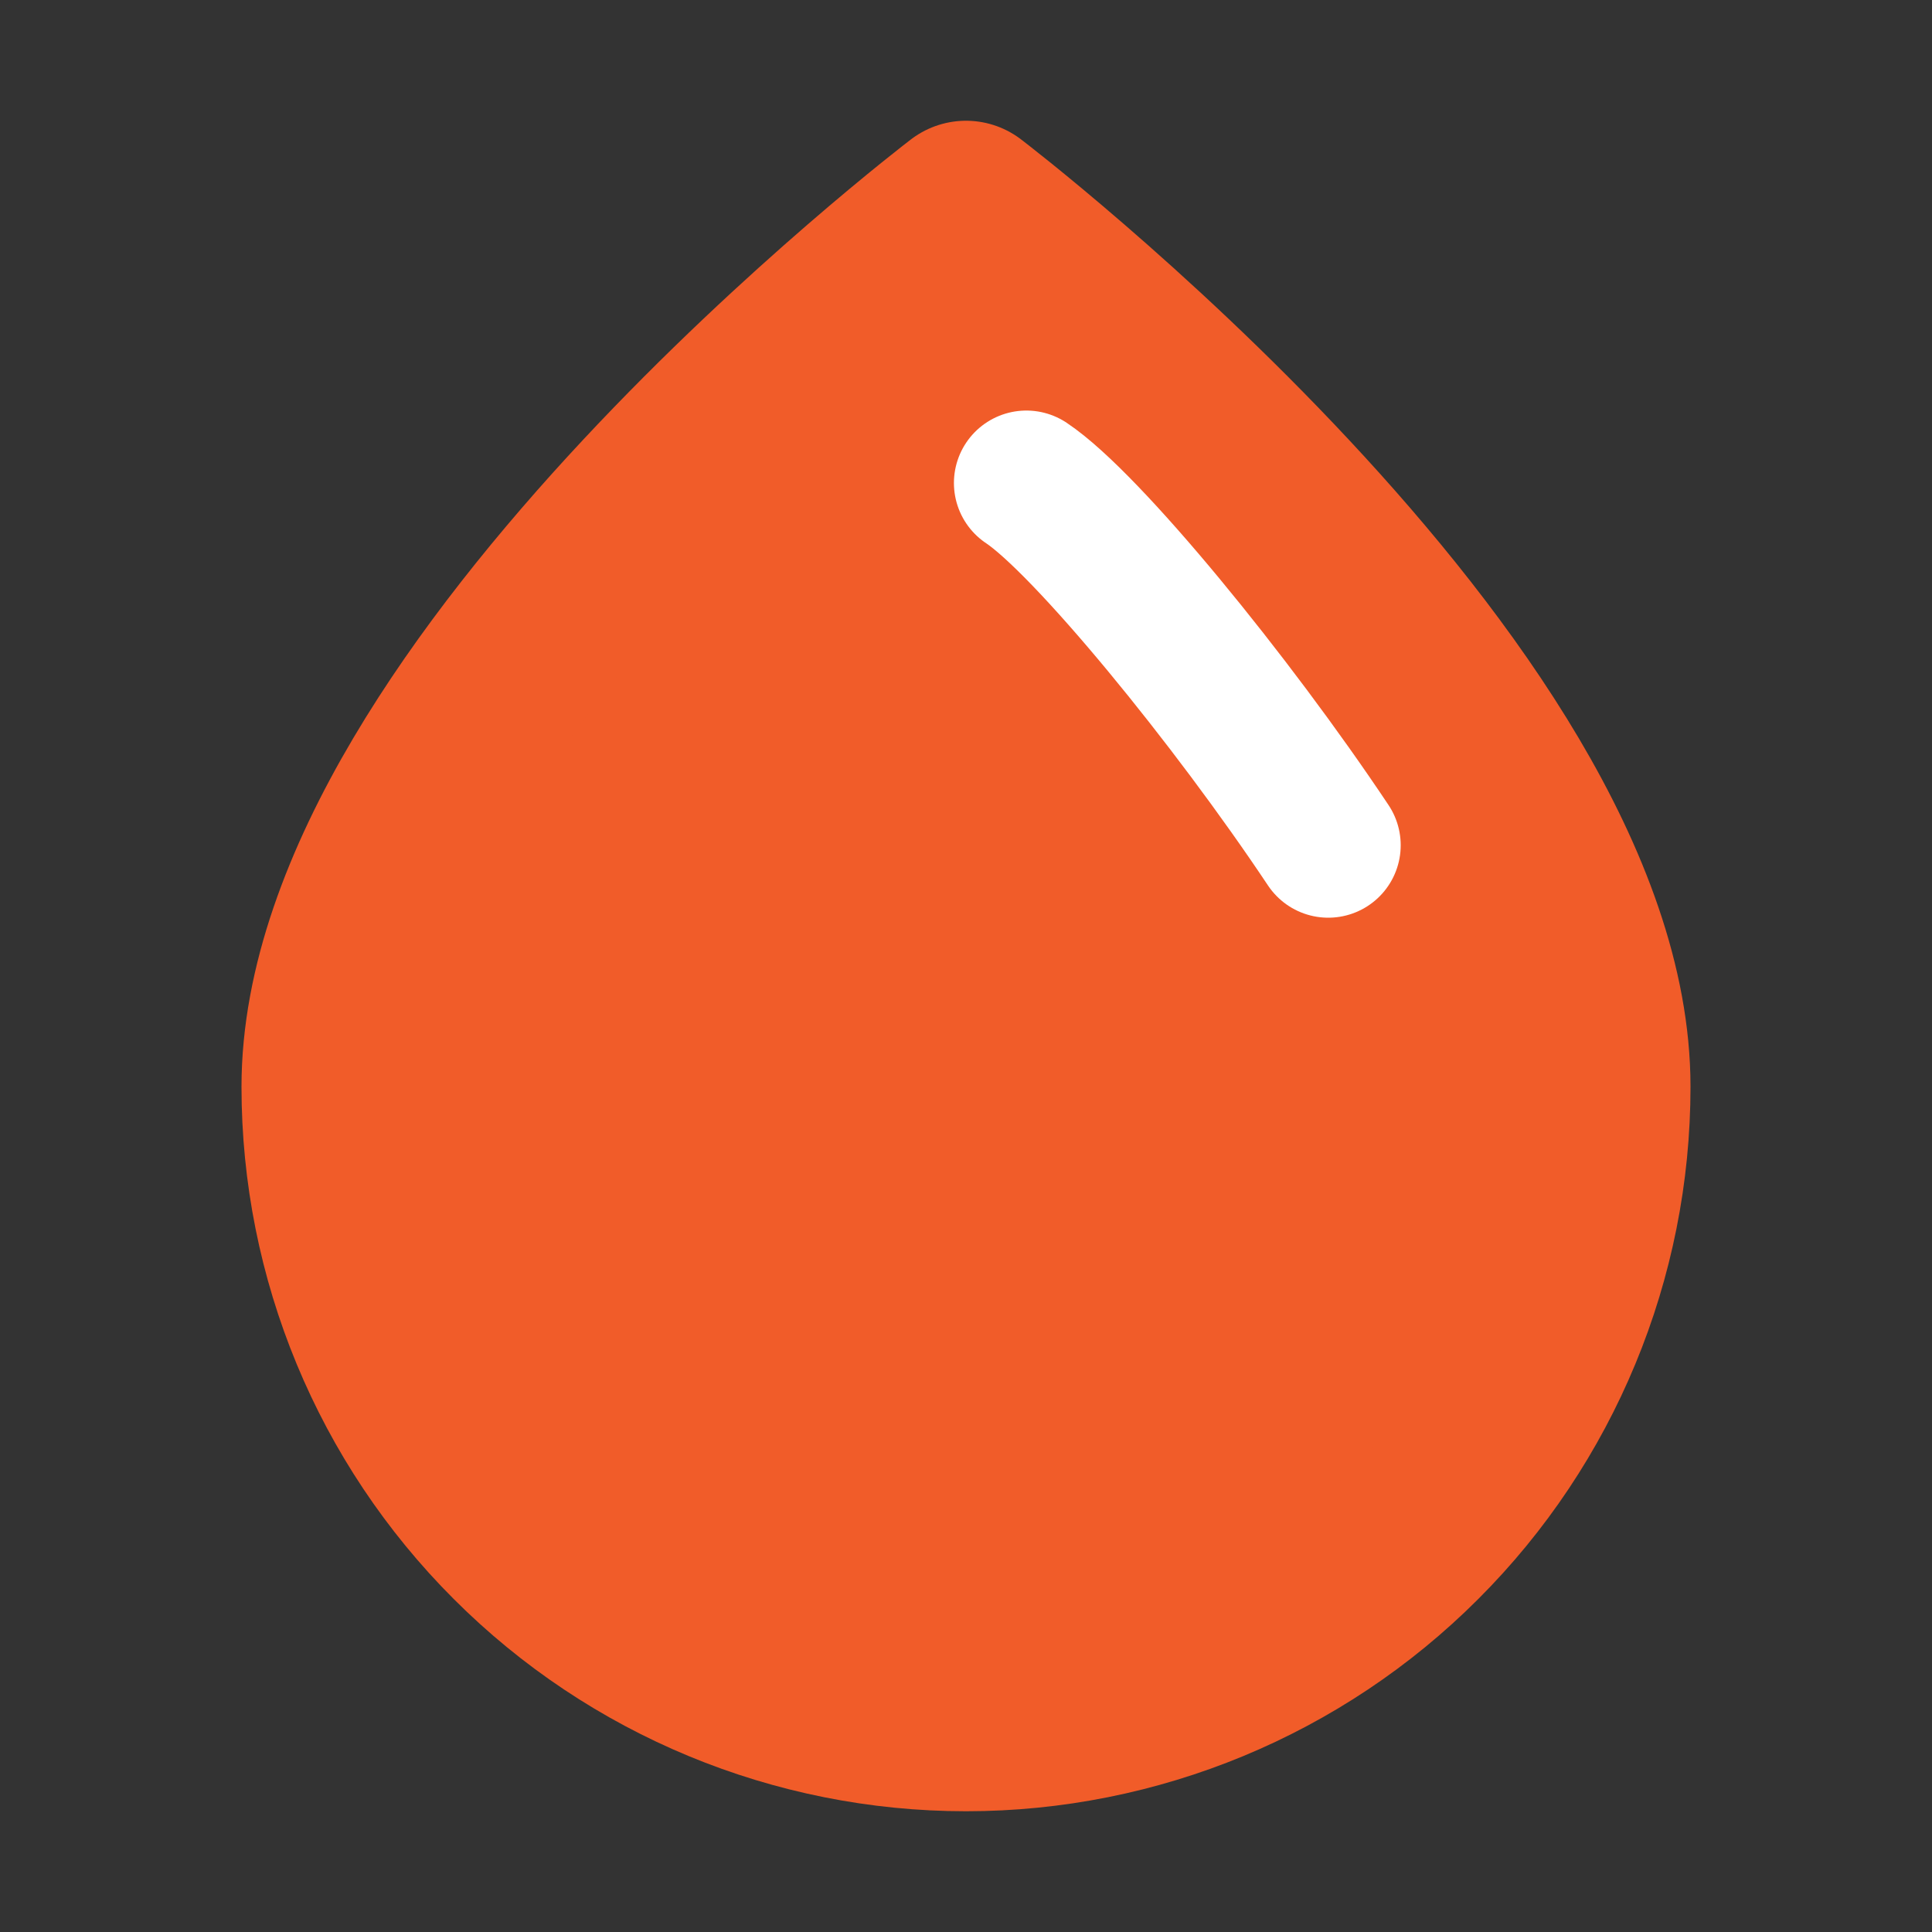 <?xml version="1.0" encoding="UTF-8"?> <svg xmlns="http://www.w3.org/2000/svg" width="16" height="16" viewBox="0 0 16 16" fill="none"><rect x="0" y="0" width="16" height="16" fill="#333333" stroke="none"/> <path d="M2.75 9C2.75 10.392 3.303 11.728 4.288 12.712C5.272 13.697 6.608 14.25 8 14.25C9.392 14.25 10.728 13.697 11.712 12.712C12.697 11.728 13.25 10.392 13.25 9C13.25 5.75 8 1.75 8 1.75C8 1.75 2.75 5.75 2.75 9Z" fill="#F15C29" stroke="#F15C29" stroke-width="1.5" stroke-linecap="round" stroke-linejoin="round"></path> <path d="M8.5 4C9 4.333 10.2 5.8 11 7" stroke="white" stroke-width="1.2" stroke-linecap="round"></path> </svg> 